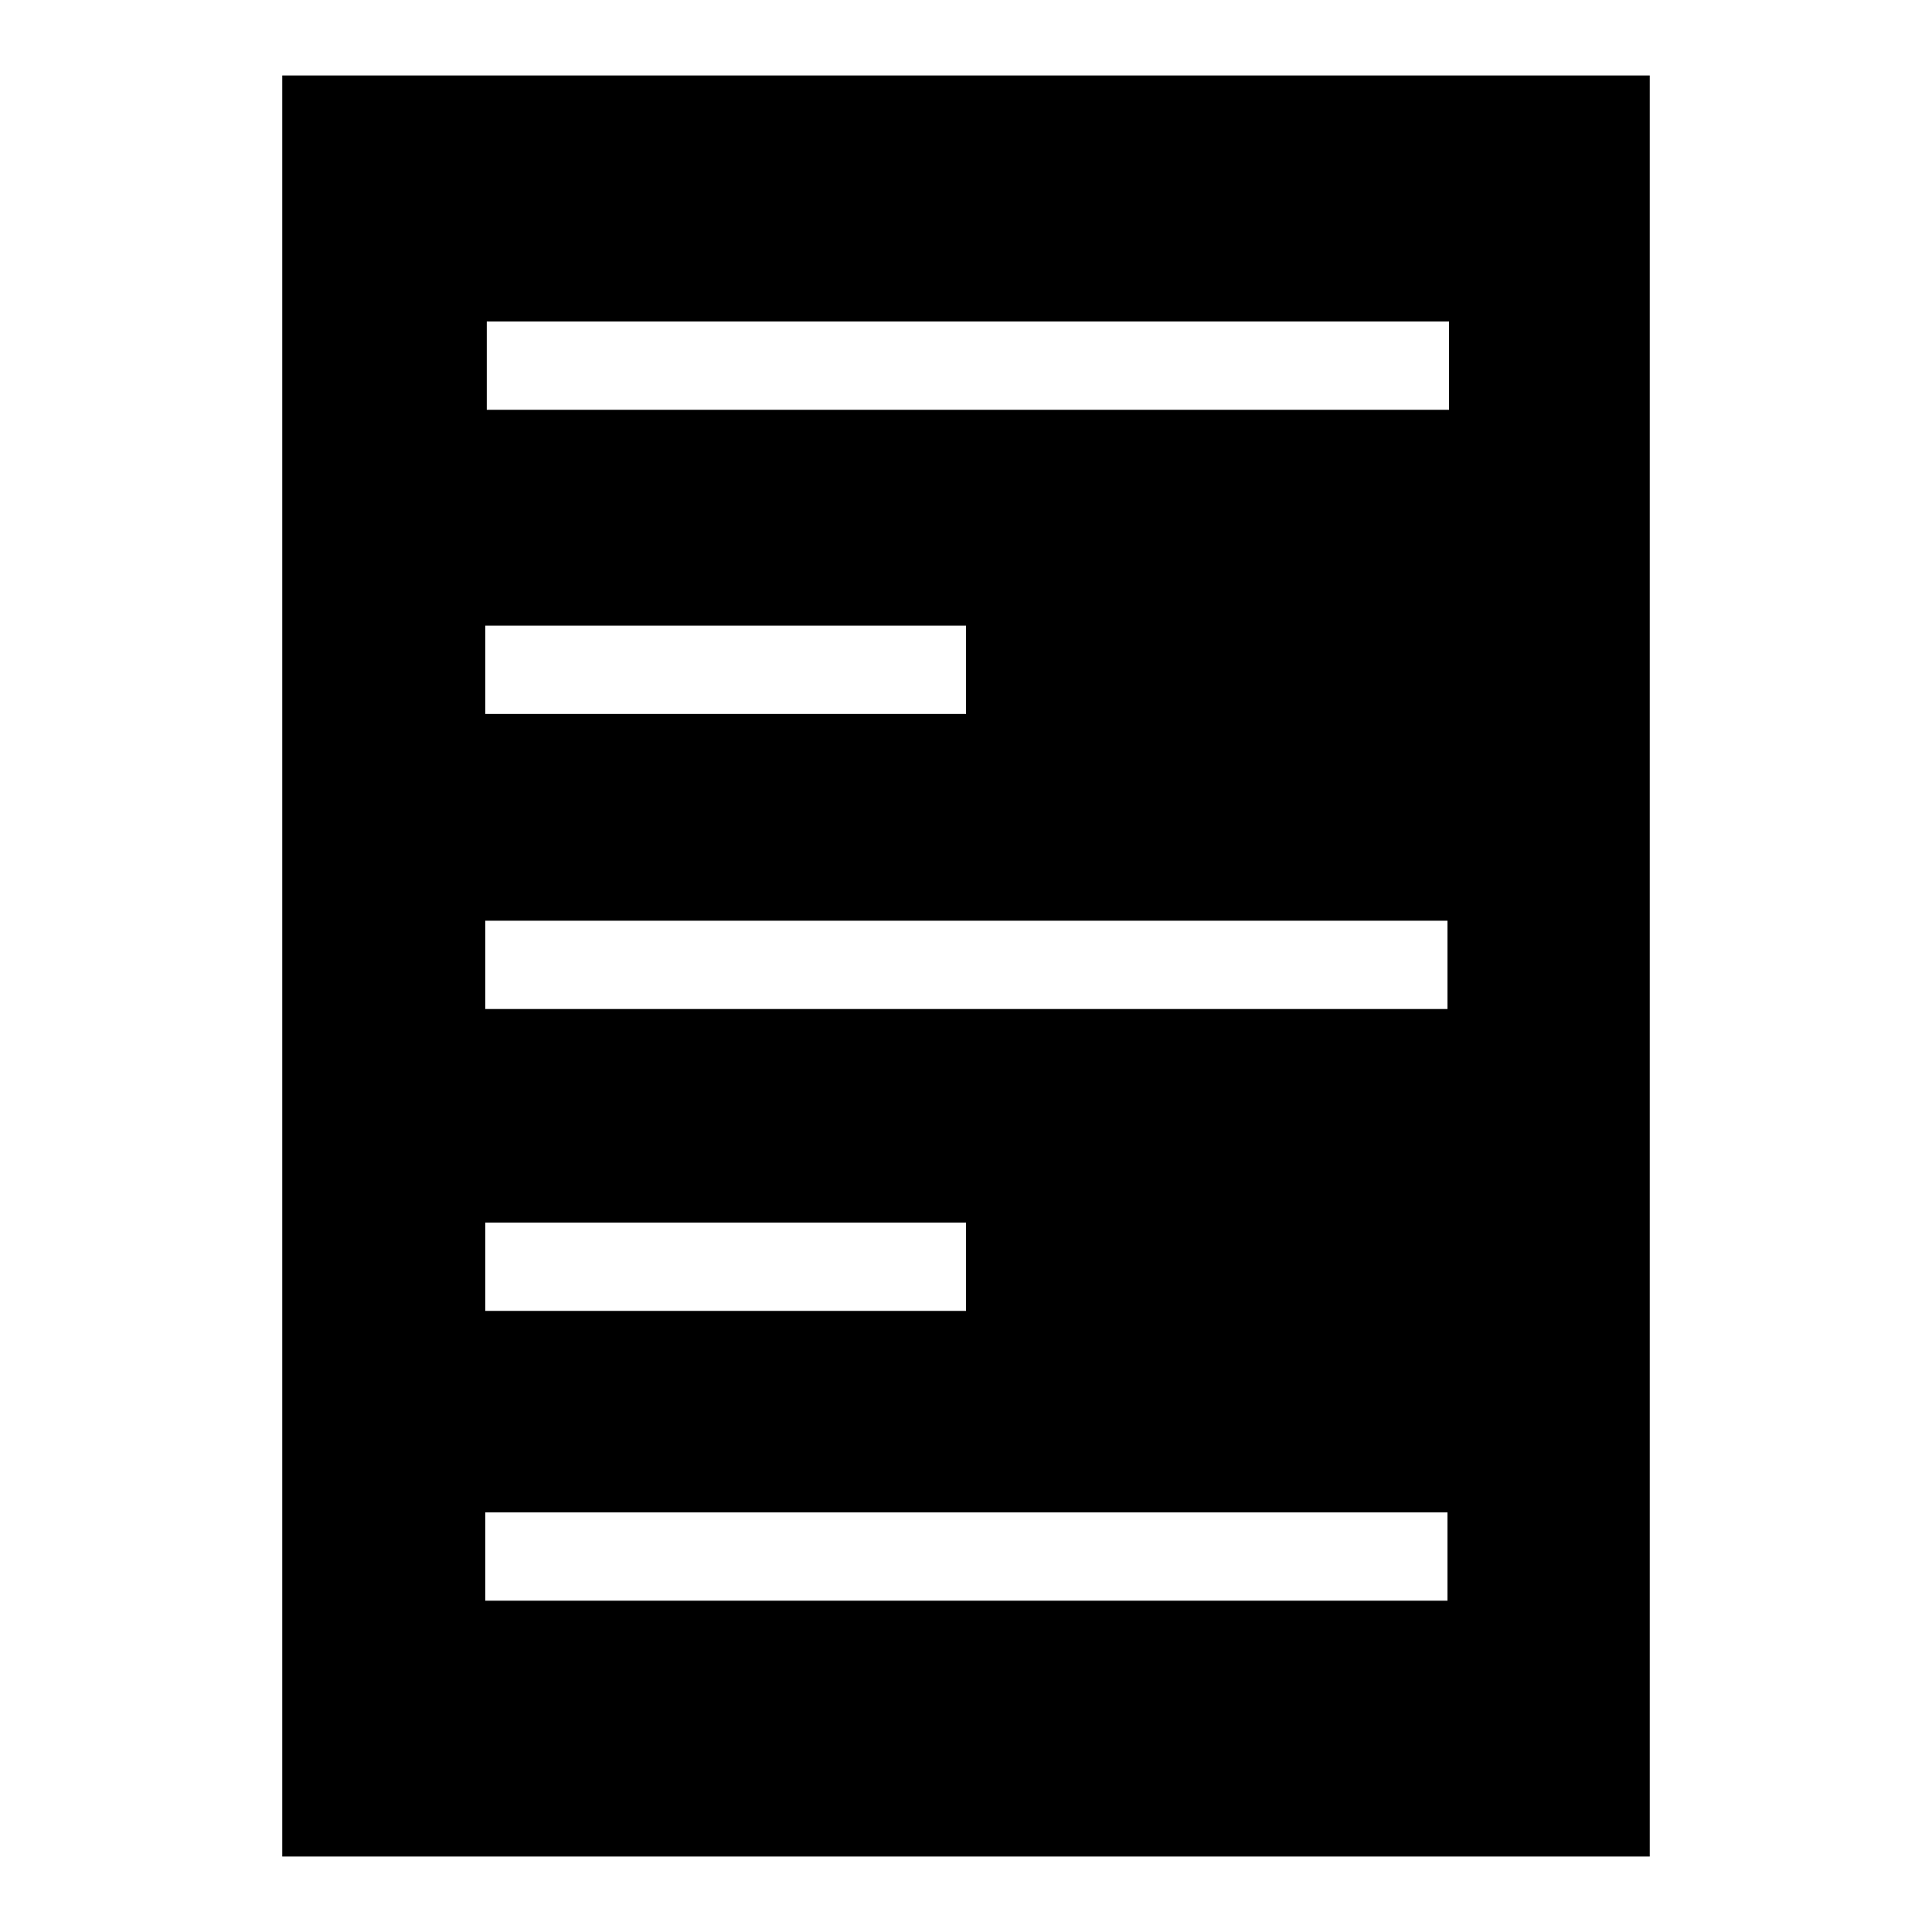 <?xml version="1.0" encoding="utf-8"?>
<!-- Svg Vector Icons : http://www.onlinewebfonts.com/icon -->
<!DOCTYPE svg PUBLIC "-//W3C//DTD SVG 1.1//EN" "http://www.w3.org/Graphics/SVG/1.1/DTD/svg11.dtd">
<svg version="1.1" xmlns="http://www.w3.org/2000/svg" xmlns:xlink="http://www.w3.org/1999/xlink" x="0px" y="0px" viewBox="0 0 256 256" enable-background="new 0 0 256 256" xml:space="preserve">
<g><g><path fill="#000000" d="M44.1,239.3V16.7h167.8v222.6H44.1z M57.5,218.9h140.9v-25.1H57.5V218.9z M57.5,180.4h77.2v-25.2H57.5V180.4z M57.5,140.5h140.9v-25.1H57.5V140.5z M57.5,101.3h77.2V76.2H57.5V101.3z M57.8,61h140.9V35.9H57.8V61z"/><path fill="#000000" d="M205.2,23.4v5.7H192H64.5H51.1v13.4v11.7v13.4h13.4H192h13.1v40.9h-13.4H64.3H50.8V108h13.4H128h13.4V94.6V82.9V69.4H128H64.3H50.8v-46H205.2 M205.2,147.2V187h-13.4h-50.3v-13.3V162v-13.4H128H64.3H50.8v-1.3h13.4h127.5H205.2 M205.2,225.6v7H50.8v-7h13.4h127.5H205.2 M218.6,10H37.4v236h181.2V10L218.6,10z M64.5,54.3V42.6H192v11.7H64.5L64.5,54.3z M64.3,94.6V82.9H128v11.7H64.3L64.3,94.6z M64.3,133.7V122h127.5v11.7H64.3L64.3,133.7z M64.3,173.7V162H128v11.7H64.3L64.3,173.7z M64.3,212.1v-11.7h127.5v11.7H64.3L64.3,212.1z"/></g></g>
</svg>